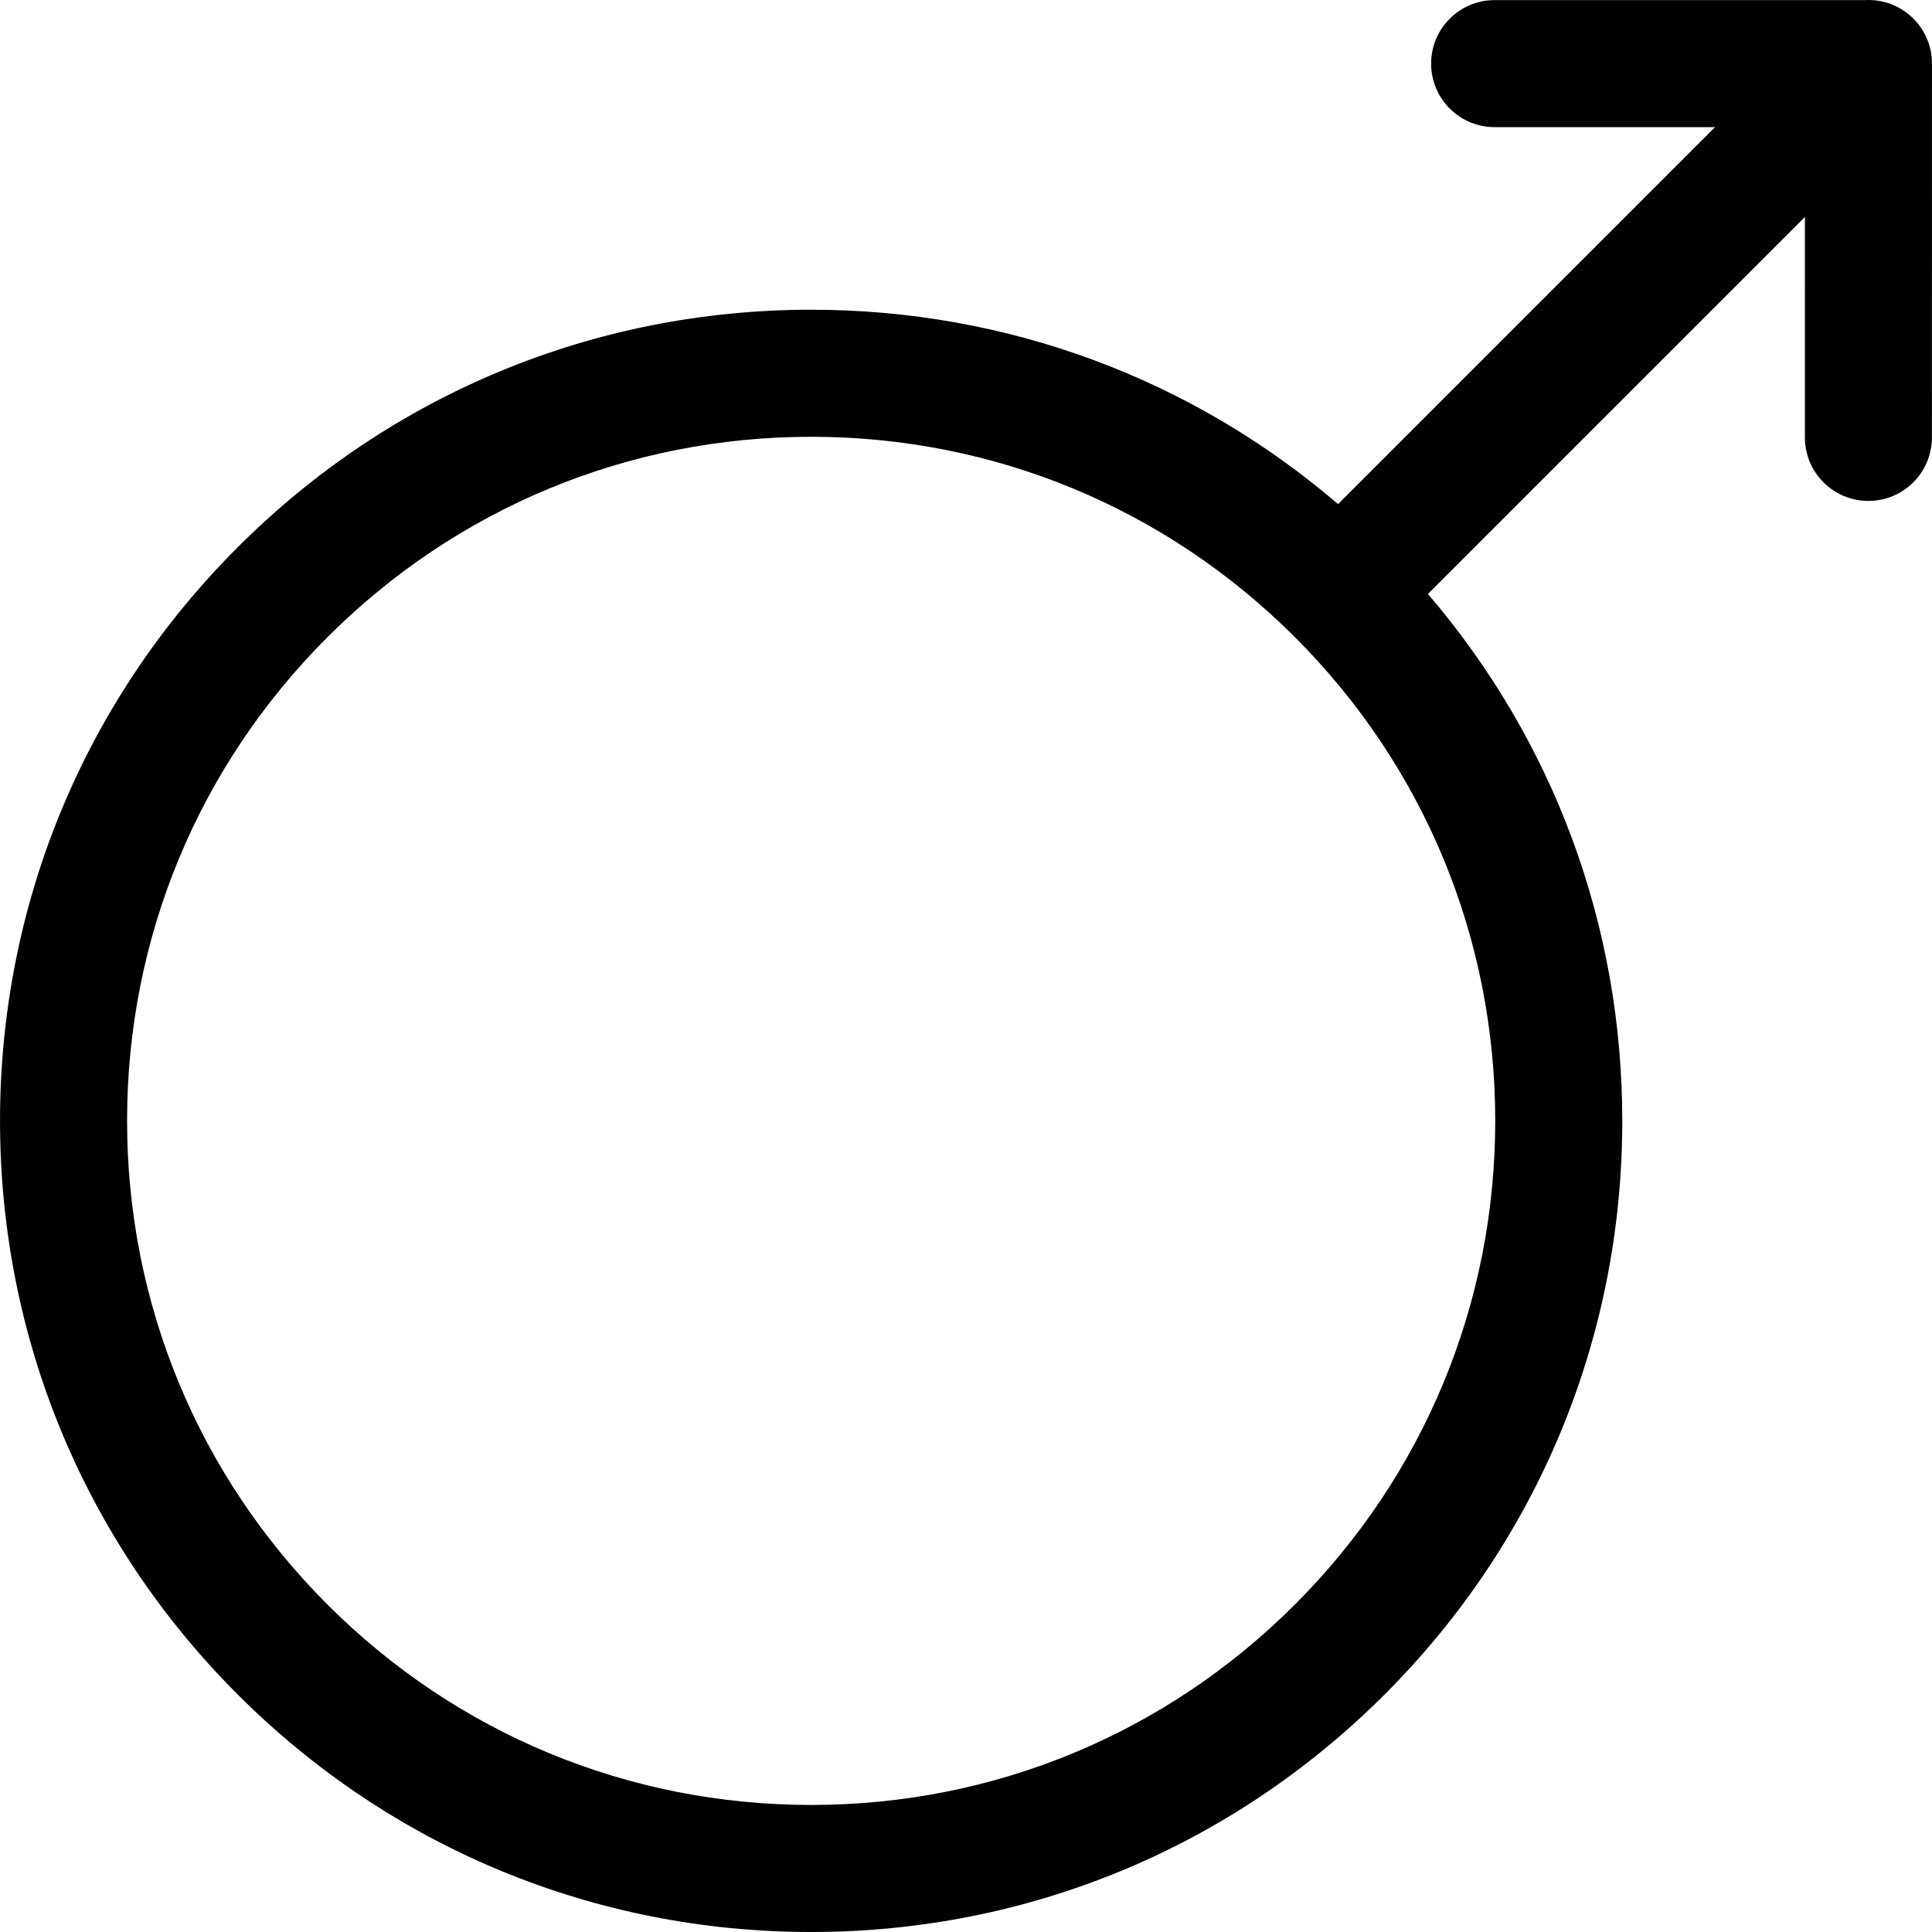 <?xml version="1.0" encoding="iso-8859-1"?>
<!-- Generator: Adobe Illustrator 18.0.0, SVG Export Plug-In . SVG Version: 6.00 Build 0)  -->
<!DOCTYPE svg PUBLIC "-//W3C//DTD SVG 1.1//EN" "http://www.w3.org/Graphics/SVG/1.1/DTD/svg11.dtd">
<svg version="1.1" id="Capa_1" xmlns="http://www.w3.org/2000/svg" xmlns:xlink="http://www.w3.org/1999/xlink" x="0px" y="0px"
	 viewBox="0 0 228.092 228.092" style="enable-background:new 0 0 228.092 228.092;" xml:space="preserve">
<path d="M228.089,7.51V7.501c0.001-4.142-3.357-7.5-7.499-7.501h-0.001c-0.065,0-0.128,0.008-0.193,0.01h-43.938
	c-4.142,0-7.5,3.358-7.5,7.5s3.358,7.5,7.5,7.5h26.021l-44.507,44.505c-17.326-14.849-39.142-22.949-62.204-22.949
	c-25.582,0-49.631,9.963-67.715,28.053c-18.088,18.082-28.05,42.127-28.05,67.706c0,25.578,9.961,49.626,28.048,67.715
	c18.085,18.09,42.133,28.053,67.713,28.053c25.58,0,49.629-9.963,67.716-28.053c18.085-18.085,28.046-42.133,28.047-67.712
	c0.002-23.065-8.099-44.882-22.949-62.206l44.508-44.507l-0.002,26.024c-0.001,4.142,3.357,7.5,7.499,7.5h0.001
	c4.142,0,7.499-3.357,7.5-7.5L228.089,7.51L228.089,7.51L228.089,7.51z M152.874,189.434
	c-15.254,15.256-35.536,23.659-57.109,23.659c-21.573,0-41.853-8.402-57.106-23.659c-15.255-15.256-23.656-35.538-23.656-57.109
	c0-21.571,8.4-41.849,23.656-57.099c15.252-15.257,35.534-23.66,57.108-23.66c21.572,0,41.853,8.4,57.107,23.654
	c15.255,15.251,23.655,35.531,23.653,57.107C176.527,153.899,168.126,174.181,152.874,189.434z"/>
<g>
</g>
<g>
</g>
<g>
</g>
<g>
</g>
<g>
</g>
<g>
</g>
<g>
</g>
<g>
</g>
<g>
</g>
<g>
</g>
<g>
</g>
<g>
</g>
<g>
</g>
<g>
</g>
<g>
</g>
</svg>
